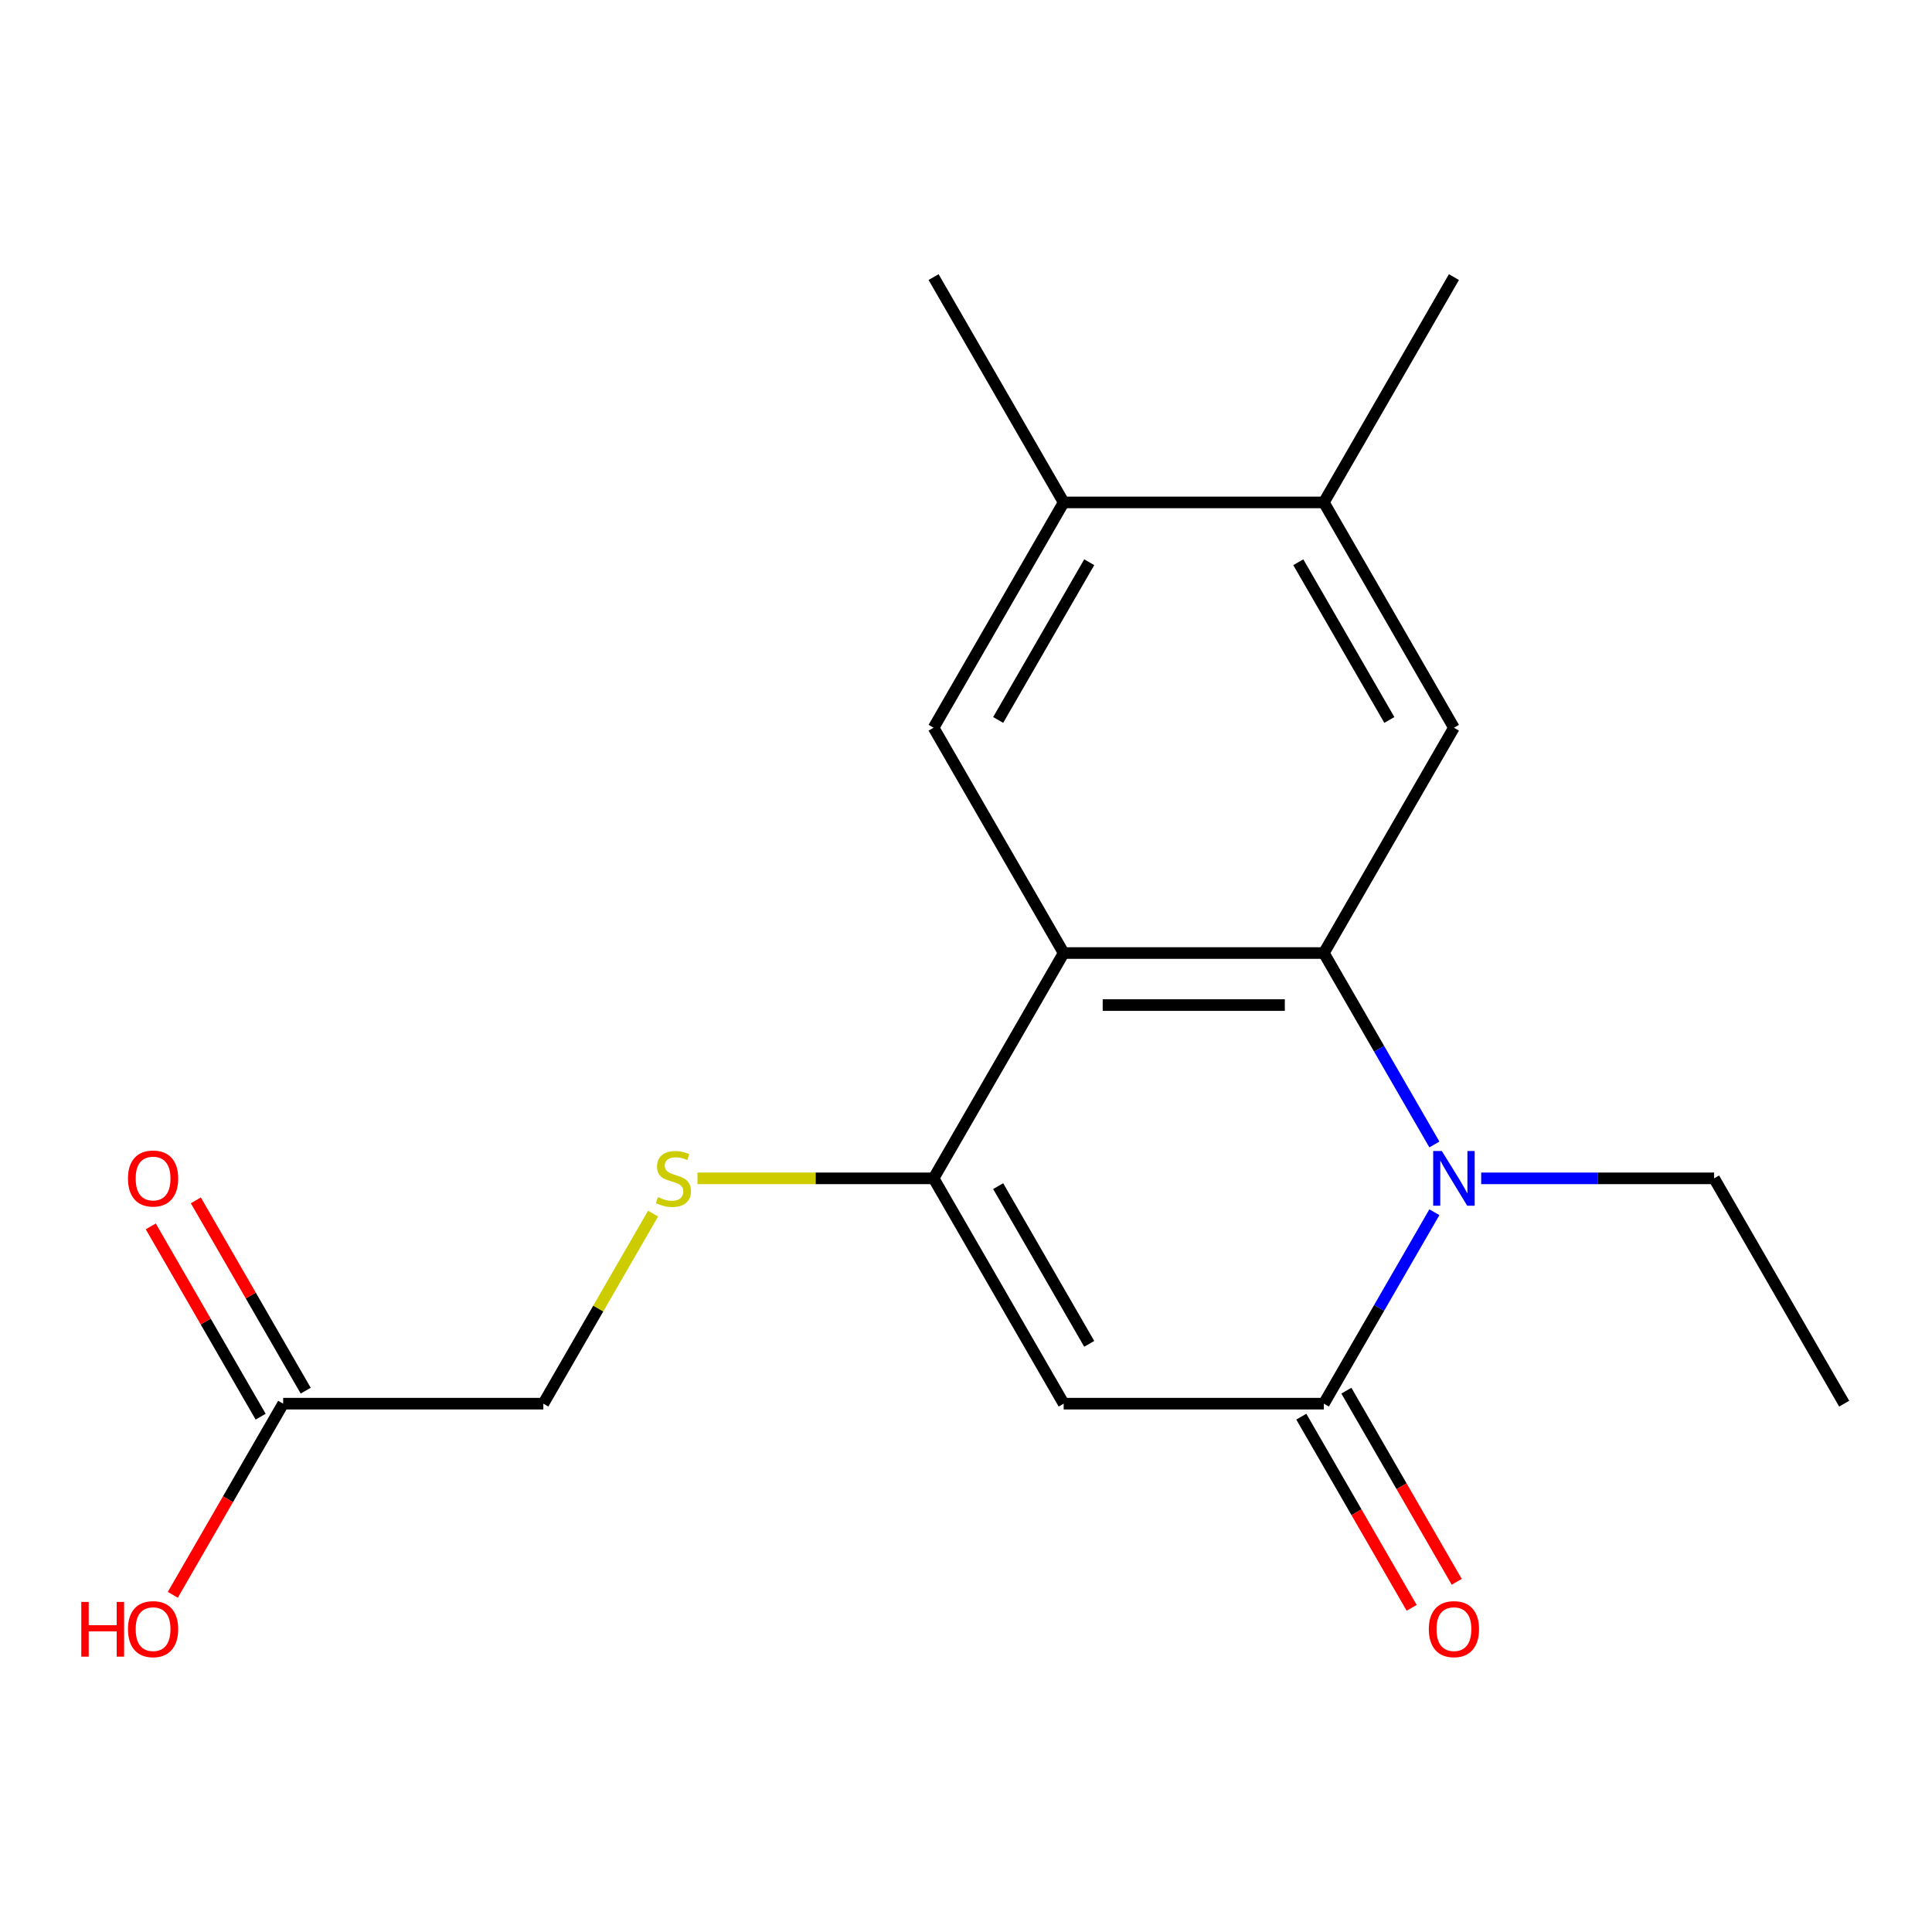 <?xml version='1.0' encoding='iso-8859-1'?>
<svg version='1.1' baseProfile='full'
              xmlns='http://www.w3.org/2000/svg'
                      xmlns:rdkit='http://www.rdkit.org/xml'
                      xmlns:xlink='http://www.w3.org/1999/xlink'
                  xml:space='preserve'
width='1000px' height='1000px' viewBox='0 0 1000 1000'>
<!-- END OF HEADER -->
<rect style='opacity:1.0;fill:#FFFFFF;stroke:none' width='1000' height='1000' x='0' y='0'> </rect>
<path class='bond-0' d='M 685.219,493.291 L 713.825,542.839' style='fill:none;fill-rule:evenodd;stroke:#000000;stroke-width:6px;stroke-linecap:butt;stroke-linejoin:miter;stroke-opacity:1' />
<path class='bond-0' d='M 713.825,542.839 L 742.432,592.386' style='fill:none;fill-rule:evenodd;stroke:#0000FF;stroke-width:6px;stroke-linecap:butt;stroke-linejoin:miter;stroke-opacity:1' />
<path class='bond-1' d='M 685.219,493.291 L 550.556,493.291' style='fill:none;fill-rule:evenodd;stroke:#000000;stroke-width:6px;stroke-linecap:butt;stroke-linejoin:miter;stroke-opacity:1' />
<path class='bond-1' d='M 665.02,520.224 L 570.755,520.224' style='fill:none;fill-rule:evenodd;stroke:#000000;stroke-width:6px;stroke-linecap:butt;stroke-linejoin:miter;stroke-opacity:1' />
<path class='bond-5' d='M 685.219,493.291 L 752.551,376.669' style='fill:none;fill-rule:evenodd;stroke:#000000;stroke-width:6px;stroke-linecap:butt;stroke-linejoin:miter;stroke-opacity:1' />
<path class='bond-2' d='M 742.432,627.44 L 713.825,676.987' style='fill:none;fill-rule:evenodd;stroke:#0000FF;stroke-width:6px;stroke-linecap:butt;stroke-linejoin:miter;stroke-opacity:1' />
<path class='bond-2' d='M 713.825,676.987 L 685.219,726.535' style='fill:none;fill-rule:evenodd;stroke:#000000;stroke-width:6px;stroke-linecap:butt;stroke-linejoin:miter;stroke-opacity:1' />
<path class='bond-14' d='M 766.657,609.913 L 826.936,609.913' style='fill:none;fill-rule:evenodd;stroke:#0000FF;stroke-width:6px;stroke-linecap:butt;stroke-linejoin:miter;stroke-opacity:1' />
<path class='bond-14' d='M 826.936,609.913 L 887.214,609.913' style='fill:none;fill-rule:evenodd;stroke:#000000;stroke-width:6px;stroke-linecap:butt;stroke-linejoin:miter;stroke-opacity:1' />
<path class='bond-4' d='M 550.556,493.291 L 483.224,609.913' style='fill:none;fill-rule:evenodd;stroke:#000000;stroke-width:6px;stroke-linecap:butt;stroke-linejoin:miter;stroke-opacity:1' />
<path class='bond-6' d='M 550.556,493.291 L 483.224,376.669' style='fill:none;fill-rule:evenodd;stroke:#000000;stroke-width:6px;stroke-linecap:butt;stroke-linejoin:miter;stroke-opacity:1' />
<path class='bond-11' d='M 673.557,733.268 L 702.117,782.735' style='fill:none;fill-rule:evenodd;stroke:#000000;stroke-width:6px;stroke-linecap:butt;stroke-linejoin:miter;stroke-opacity:1' />
<path class='bond-11' d='M 702.117,782.735 L 730.677,832.203' style='fill:none;fill-rule:evenodd;stroke:#FF0000;stroke-width:6px;stroke-linecap:butt;stroke-linejoin:miter;stroke-opacity:1' />
<path class='bond-11' d='M 696.881,719.802 L 725.441,769.269' style='fill:none;fill-rule:evenodd;stroke:#000000;stroke-width:6px;stroke-linecap:butt;stroke-linejoin:miter;stroke-opacity:1' />
<path class='bond-11' d='M 725.441,769.269 L 754.001,818.737' style='fill:none;fill-rule:evenodd;stroke:#FF0000;stroke-width:6px;stroke-linecap:butt;stroke-linejoin:miter;stroke-opacity:1' />
<path class='bond-20' d='M 685.219,726.535 L 550.556,726.535' style='fill:none;fill-rule:evenodd;stroke:#000000;stroke-width:6px;stroke-linecap:butt;stroke-linejoin:miter;stroke-opacity:1' />
<path class='bond-3' d='M 550.556,726.535 L 483.224,609.913' style='fill:none;fill-rule:evenodd;stroke:#000000;stroke-width:6px;stroke-linecap:butt;stroke-linejoin:miter;stroke-opacity:1' />
<path class='bond-3' d='M 563.78,695.575 L 516.648,613.94' style='fill:none;fill-rule:evenodd;stroke:#000000;stroke-width:6px;stroke-linecap:butt;stroke-linejoin:miter;stroke-opacity:1' />
<path class='bond-7' d='M 483.224,609.913 L 422.116,609.913' style='fill:none;fill-rule:evenodd;stroke:#000000;stroke-width:6px;stroke-linecap:butt;stroke-linejoin:miter;stroke-opacity:1' />
<path class='bond-7' d='M 422.116,609.913 L 361.008,609.913' style='fill:none;fill-rule:evenodd;stroke:#CCCC00;stroke-width:6px;stroke-linecap:butt;stroke-linejoin:miter;stroke-opacity:1' />
<path class='bond-8' d='M 752.551,376.669 L 685.219,260.048' style='fill:none;fill-rule:evenodd;stroke:#000000;stroke-width:6px;stroke-linecap:butt;stroke-linejoin:miter;stroke-opacity:1' />
<path class='bond-8' d='M 719.127,372.643 L 671.994,291.007' style='fill:none;fill-rule:evenodd;stroke:#000000;stroke-width:6px;stroke-linecap:butt;stroke-linejoin:miter;stroke-opacity:1' />
<path class='bond-19' d='M 483.224,376.669 L 550.556,260.048' style='fill:none;fill-rule:evenodd;stroke:#000000;stroke-width:6px;stroke-linecap:butt;stroke-linejoin:miter;stroke-opacity:1' />
<path class='bond-19' d='M 516.648,372.643 L 563.78,291.007' style='fill:none;fill-rule:evenodd;stroke:#000000;stroke-width:6px;stroke-linecap:butt;stroke-linejoin:miter;stroke-opacity:1' />
<path class='bond-13' d='M 338.026,628.16 L 309.628,677.347' style='fill:none;fill-rule:evenodd;stroke:#CCCC00;stroke-width:6px;stroke-linecap:butt;stroke-linejoin:miter;stroke-opacity:1' />
<path class='bond-13' d='M 309.628,677.347 L 281.229,726.535' style='fill:none;fill-rule:evenodd;stroke:#000000;stroke-width:6px;stroke-linecap:butt;stroke-linejoin:miter;stroke-opacity:1' />
<path class='bond-9' d='M 685.219,260.048 L 550.556,260.048' style='fill:none;fill-rule:evenodd;stroke:#000000;stroke-width:6px;stroke-linecap:butt;stroke-linejoin:miter;stroke-opacity:1' />
<path class='bond-17' d='M 685.219,260.048 L 752.551,143.426' style='fill:none;fill-rule:evenodd;stroke:#000000;stroke-width:6px;stroke-linecap:butt;stroke-linejoin:miter;stroke-opacity:1' />
<path class='bond-16' d='M 550.556,260.048 L 483.224,143.426' style='fill:none;fill-rule:evenodd;stroke:#000000;stroke-width:6px;stroke-linecap:butt;stroke-linejoin:miter;stroke-opacity:1' />
<path class='bond-10' d='M 146.566,726.535 L 281.229,726.535' style='fill:none;fill-rule:evenodd;stroke:#000000;stroke-width:6px;stroke-linecap:butt;stroke-linejoin:miter;stroke-opacity:1' />
<path class='bond-12' d='M 158.228,719.802 L 129.795,670.554' style='fill:none;fill-rule:evenodd;stroke:#000000;stroke-width:6px;stroke-linecap:butt;stroke-linejoin:miter;stroke-opacity:1' />
<path class='bond-12' d='M 129.795,670.554 L 101.362,621.306' style='fill:none;fill-rule:evenodd;stroke:#FF0000;stroke-width:6px;stroke-linecap:butt;stroke-linejoin:miter;stroke-opacity:1' />
<path class='bond-12' d='M 134.904,733.268 L 106.471,684.02' style='fill:none;fill-rule:evenodd;stroke:#000000;stroke-width:6px;stroke-linecap:butt;stroke-linejoin:miter;stroke-opacity:1' />
<path class='bond-12' d='M 106.471,684.02 L 78.038,634.773' style='fill:none;fill-rule:evenodd;stroke:#FF0000;stroke-width:6px;stroke-linecap:butt;stroke-linejoin:miter;stroke-opacity:1' />
<path class='bond-15' d='M 146.566,726.535 L 118.006,776.002' style='fill:none;fill-rule:evenodd;stroke:#000000;stroke-width:6px;stroke-linecap:butt;stroke-linejoin:miter;stroke-opacity:1' />
<path class='bond-15' d='M 118.006,776.002 L 89.446,825.47' style='fill:none;fill-rule:evenodd;stroke:#FF0000;stroke-width:6px;stroke-linecap:butt;stroke-linejoin:miter;stroke-opacity:1' />
<path class='bond-18' d='M 887.214,609.913 L 954.545,726.535' style='fill:none;fill-rule:evenodd;stroke:#000000;stroke-width:6px;stroke-linecap:butt;stroke-linejoin:miter;stroke-opacity:1' />
<path  class='atom-1' d='M 746.291 595.753
L 755.571 610.753
Q 756.491 612.233, 757.971 614.913
Q 759.451 617.593, 759.531 617.753
L 759.531 595.753
L 763.291 595.753
L 763.291 624.073
L 759.411 624.073
L 749.451 607.673
Q 748.291 605.753, 747.051 603.553
Q 745.851 601.353, 745.491 600.673
L 745.491 624.073
L 741.811 624.073
L 741.811 595.753
L 746.291 595.753
' fill='#0000FF'/>
<path  class='atom-8' d='M 340.561 619.633
Q 340.881 619.753, 342.201 620.313
Q 343.521 620.873, 344.961 621.233
Q 346.441 621.553, 347.881 621.553
Q 350.561 621.553, 352.121 620.273
Q 353.681 618.953, 353.681 616.673
Q 353.681 615.113, 352.881 614.153
Q 352.121 613.193, 350.921 612.673
Q 349.721 612.153, 347.721 611.553
Q 345.201 610.793, 343.681 610.073
Q 342.201 609.353, 341.121 607.833
Q 340.081 606.313, 340.081 603.753
Q 340.081 600.193, 342.481 597.993
Q 344.921 595.793, 349.721 595.793
Q 353.001 595.793, 356.721 597.353
L 355.801 600.433
Q 352.401 599.033, 349.841 599.033
Q 347.081 599.033, 345.561 600.193
Q 344.041 601.313, 344.081 603.273
Q 344.081 604.793, 344.841 605.713
Q 345.641 606.633, 346.761 607.153
Q 347.921 607.673, 349.841 608.273
Q 352.401 609.073, 353.921 609.873
Q 355.441 610.673, 356.521 612.313
Q 357.641 613.913, 357.641 616.673
Q 357.641 620.593, 355.001 622.713
Q 352.401 624.793, 348.041 624.793
Q 345.521 624.793, 343.601 624.233
Q 341.721 623.713, 339.481 622.793
L 340.561 619.633
' fill='#CCCC00'/>
<path  class='atom-12' d='M 739.551 843.236
Q 739.551 836.436, 742.911 832.636
Q 746.271 828.836, 752.551 828.836
Q 758.831 828.836, 762.191 832.636
Q 765.551 836.436, 765.551 843.236
Q 765.551 850.116, 762.151 854.036
Q 758.751 857.916, 752.551 857.916
Q 746.311 857.916, 742.911 854.036
Q 739.551 850.156, 739.551 843.236
M 752.551 854.716
Q 756.871 854.716, 759.191 851.836
Q 761.551 848.916, 761.551 843.236
Q 761.551 837.676, 759.191 834.876
Q 756.871 832.036, 752.551 832.036
Q 748.231 832.036, 745.871 834.836
Q 743.551 837.636, 743.551 843.236
Q 743.551 848.956, 745.871 851.836
Q 748.231 854.716, 752.551 854.716
' fill='#FF0000'/>
<path  class='atom-13' d='M 66.235 609.993
Q 66.235 603.193, 69.595 599.393
Q 72.955 595.593, 79.235 595.593
Q 85.515 595.593, 88.875 599.393
Q 92.235 603.193, 92.235 609.993
Q 92.235 616.873, 88.835 620.793
Q 85.435 624.673, 79.235 624.673
Q 72.995 624.673, 69.595 620.793
Q 66.235 616.913, 66.235 609.993
M 79.235 621.473
Q 83.555 621.473, 85.875 618.593
Q 88.235 615.673, 88.235 609.993
Q 88.235 604.433, 85.875 601.633
Q 83.555 598.793, 79.235 598.793
Q 74.915 598.793, 72.555 601.593
Q 70.235 604.393, 70.235 609.993
Q 70.235 615.713, 72.555 618.593
Q 74.915 621.473, 79.235 621.473
' fill='#FF0000'/>
<path  class='atom-16' d='M 42.075 829.156
L 45.915 829.156
L 45.915 841.196
L 60.395 841.196
L 60.395 829.156
L 64.235 829.156
L 64.235 857.476
L 60.395 857.476
L 60.395 844.396
L 45.915 844.396
L 45.915 857.476
L 42.075 857.476
L 42.075 829.156
' fill='#FF0000'/>
<path  class='atom-16' d='M 66.235 843.236
Q 66.235 836.436, 69.595 832.636
Q 72.955 828.836, 79.235 828.836
Q 85.515 828.836, 88.875 832.636
Q 92.235 836.436, 92.235 843.236
Q 92.235 850.116, 88.835 854.036
Q 85.435 857.916, 79.235 857.916
Q 72.995 857.916, 69.595 854.036
Q 66.235 850.156, 66.235 843.236
M 79.235 854.716
Q 83.555 854.716, 85.875 851.836
Q 88.235 848.916, 88.235 843.236
Q 88.235 837.676, 85.875 834.876
Q 83.555 832.036, 79.235 832.036
Q 74.915 832.036, 72.555 834.836
Q 70.235 837.636, 70.235 843.236
Q 70.235 848.956, 72.555 851.836
Q 74.915 854.716, 79.235 854.716
' fill='#FF0000'/>
</svg>
